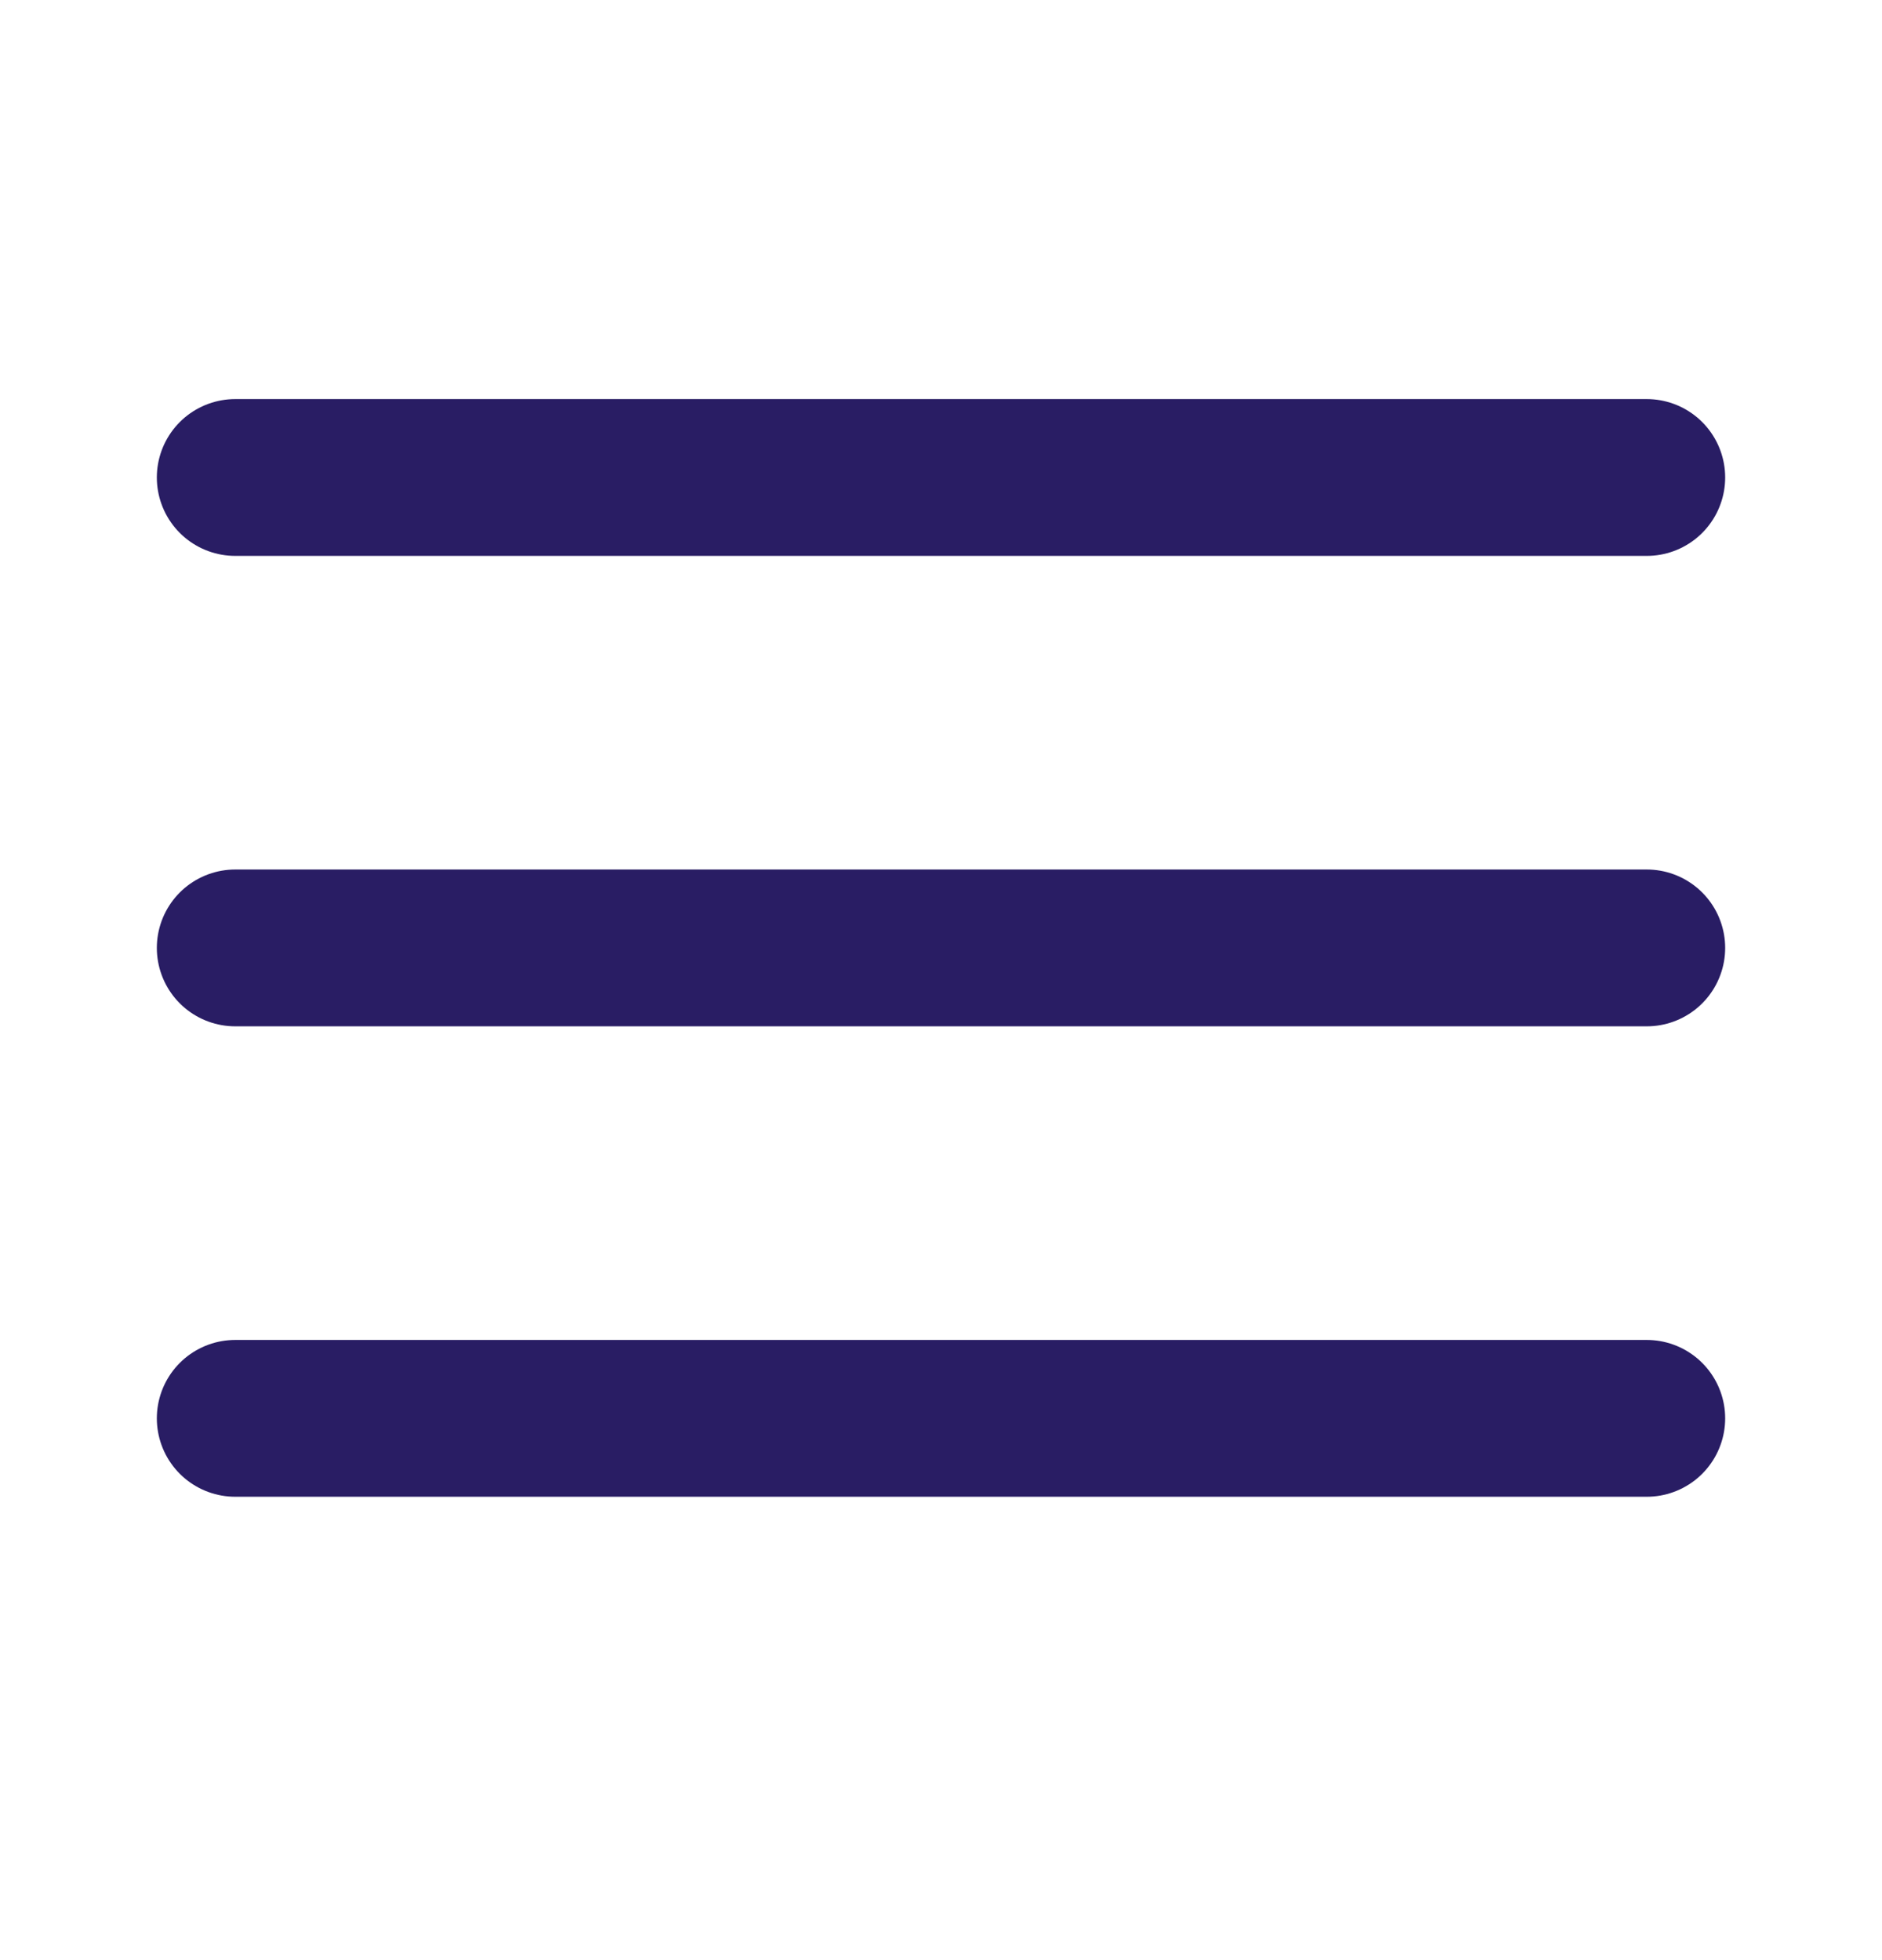 <svg width="24" height="25" viewBox="0 0 24 25" fill="none" xmlns="http://www.w3.org/2000/svg">
<path d="M3 12.09H21" stroke="#291D64" stroke-width="2" stroke-linecap="round" stroke-linejoin="round"/>
<path d="M3 6.09H21" stroke="#291D64" stroke-width="2" stroke-linecap="round" stroke-linejoin="round"/>
<path d="M3 18.09H21" stroke="#291D64" stroke-width="2" stroke-linecap="round" stroke-linejoin="round"/>
</svg>
